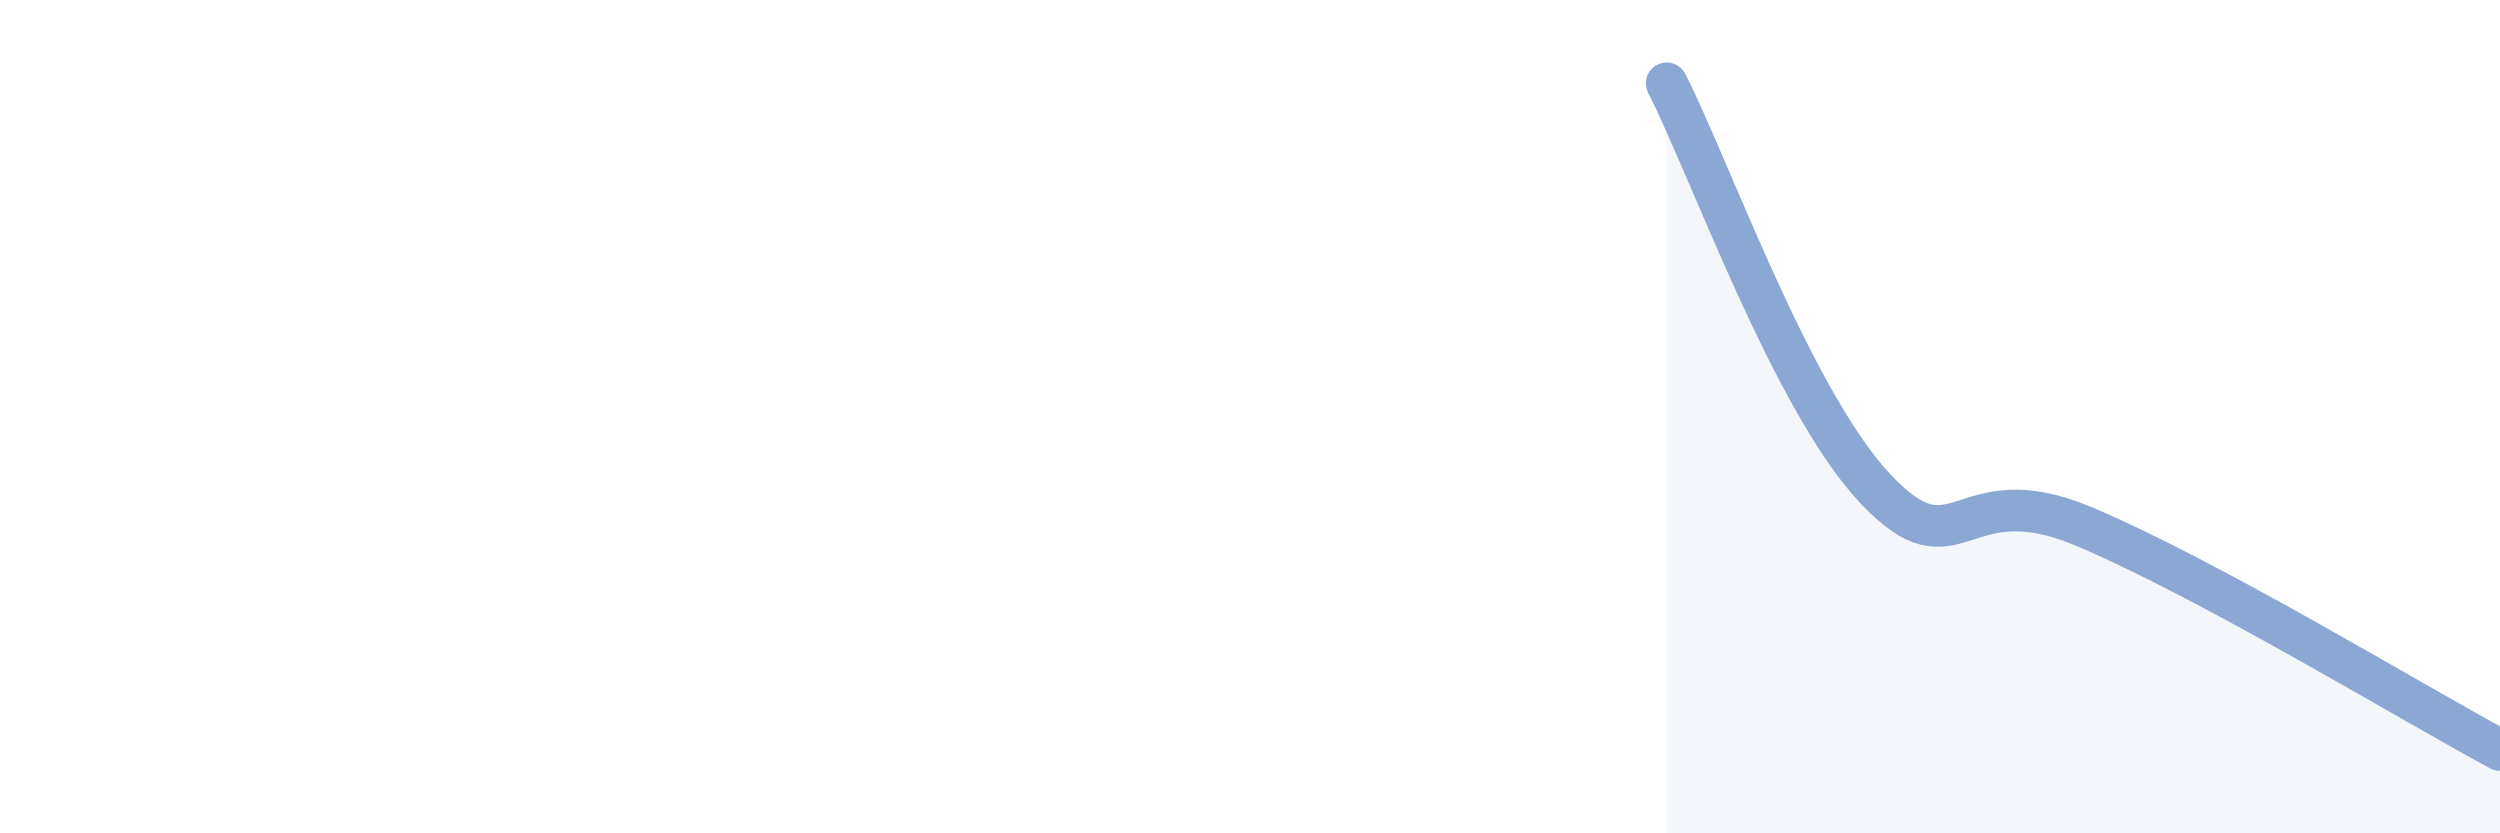 
    <svg width="60" height="20" viewBox="0 0 60 20" xmlns="http://www.w3.org/2000/svg">
      <path
        d="M 40,2 C 41,3.94 43,9.59 45,11.72 C 47,13.85 47,11.37 50,12.63 C 53,13.89 58,16.93 60,18L60 20L40 20Z"
        fill="#8ba7d3"
        opacity="0.1"
        stroke-linecap="round"
        stroke-linejoin="round"
      />
      <path
        d="M 40,2 C 41,3.94 43,9.59 45,11.72 C 47,13.85 47,11.37 50,12.63 C 53,13.89 58,16.93 60,18"
        stroke="#8ba7d3"
        stroke-width="1"
        fill="none"
        stroke-linecap="round"
        stroke-linejoin="round"
      />
    </svg>
  